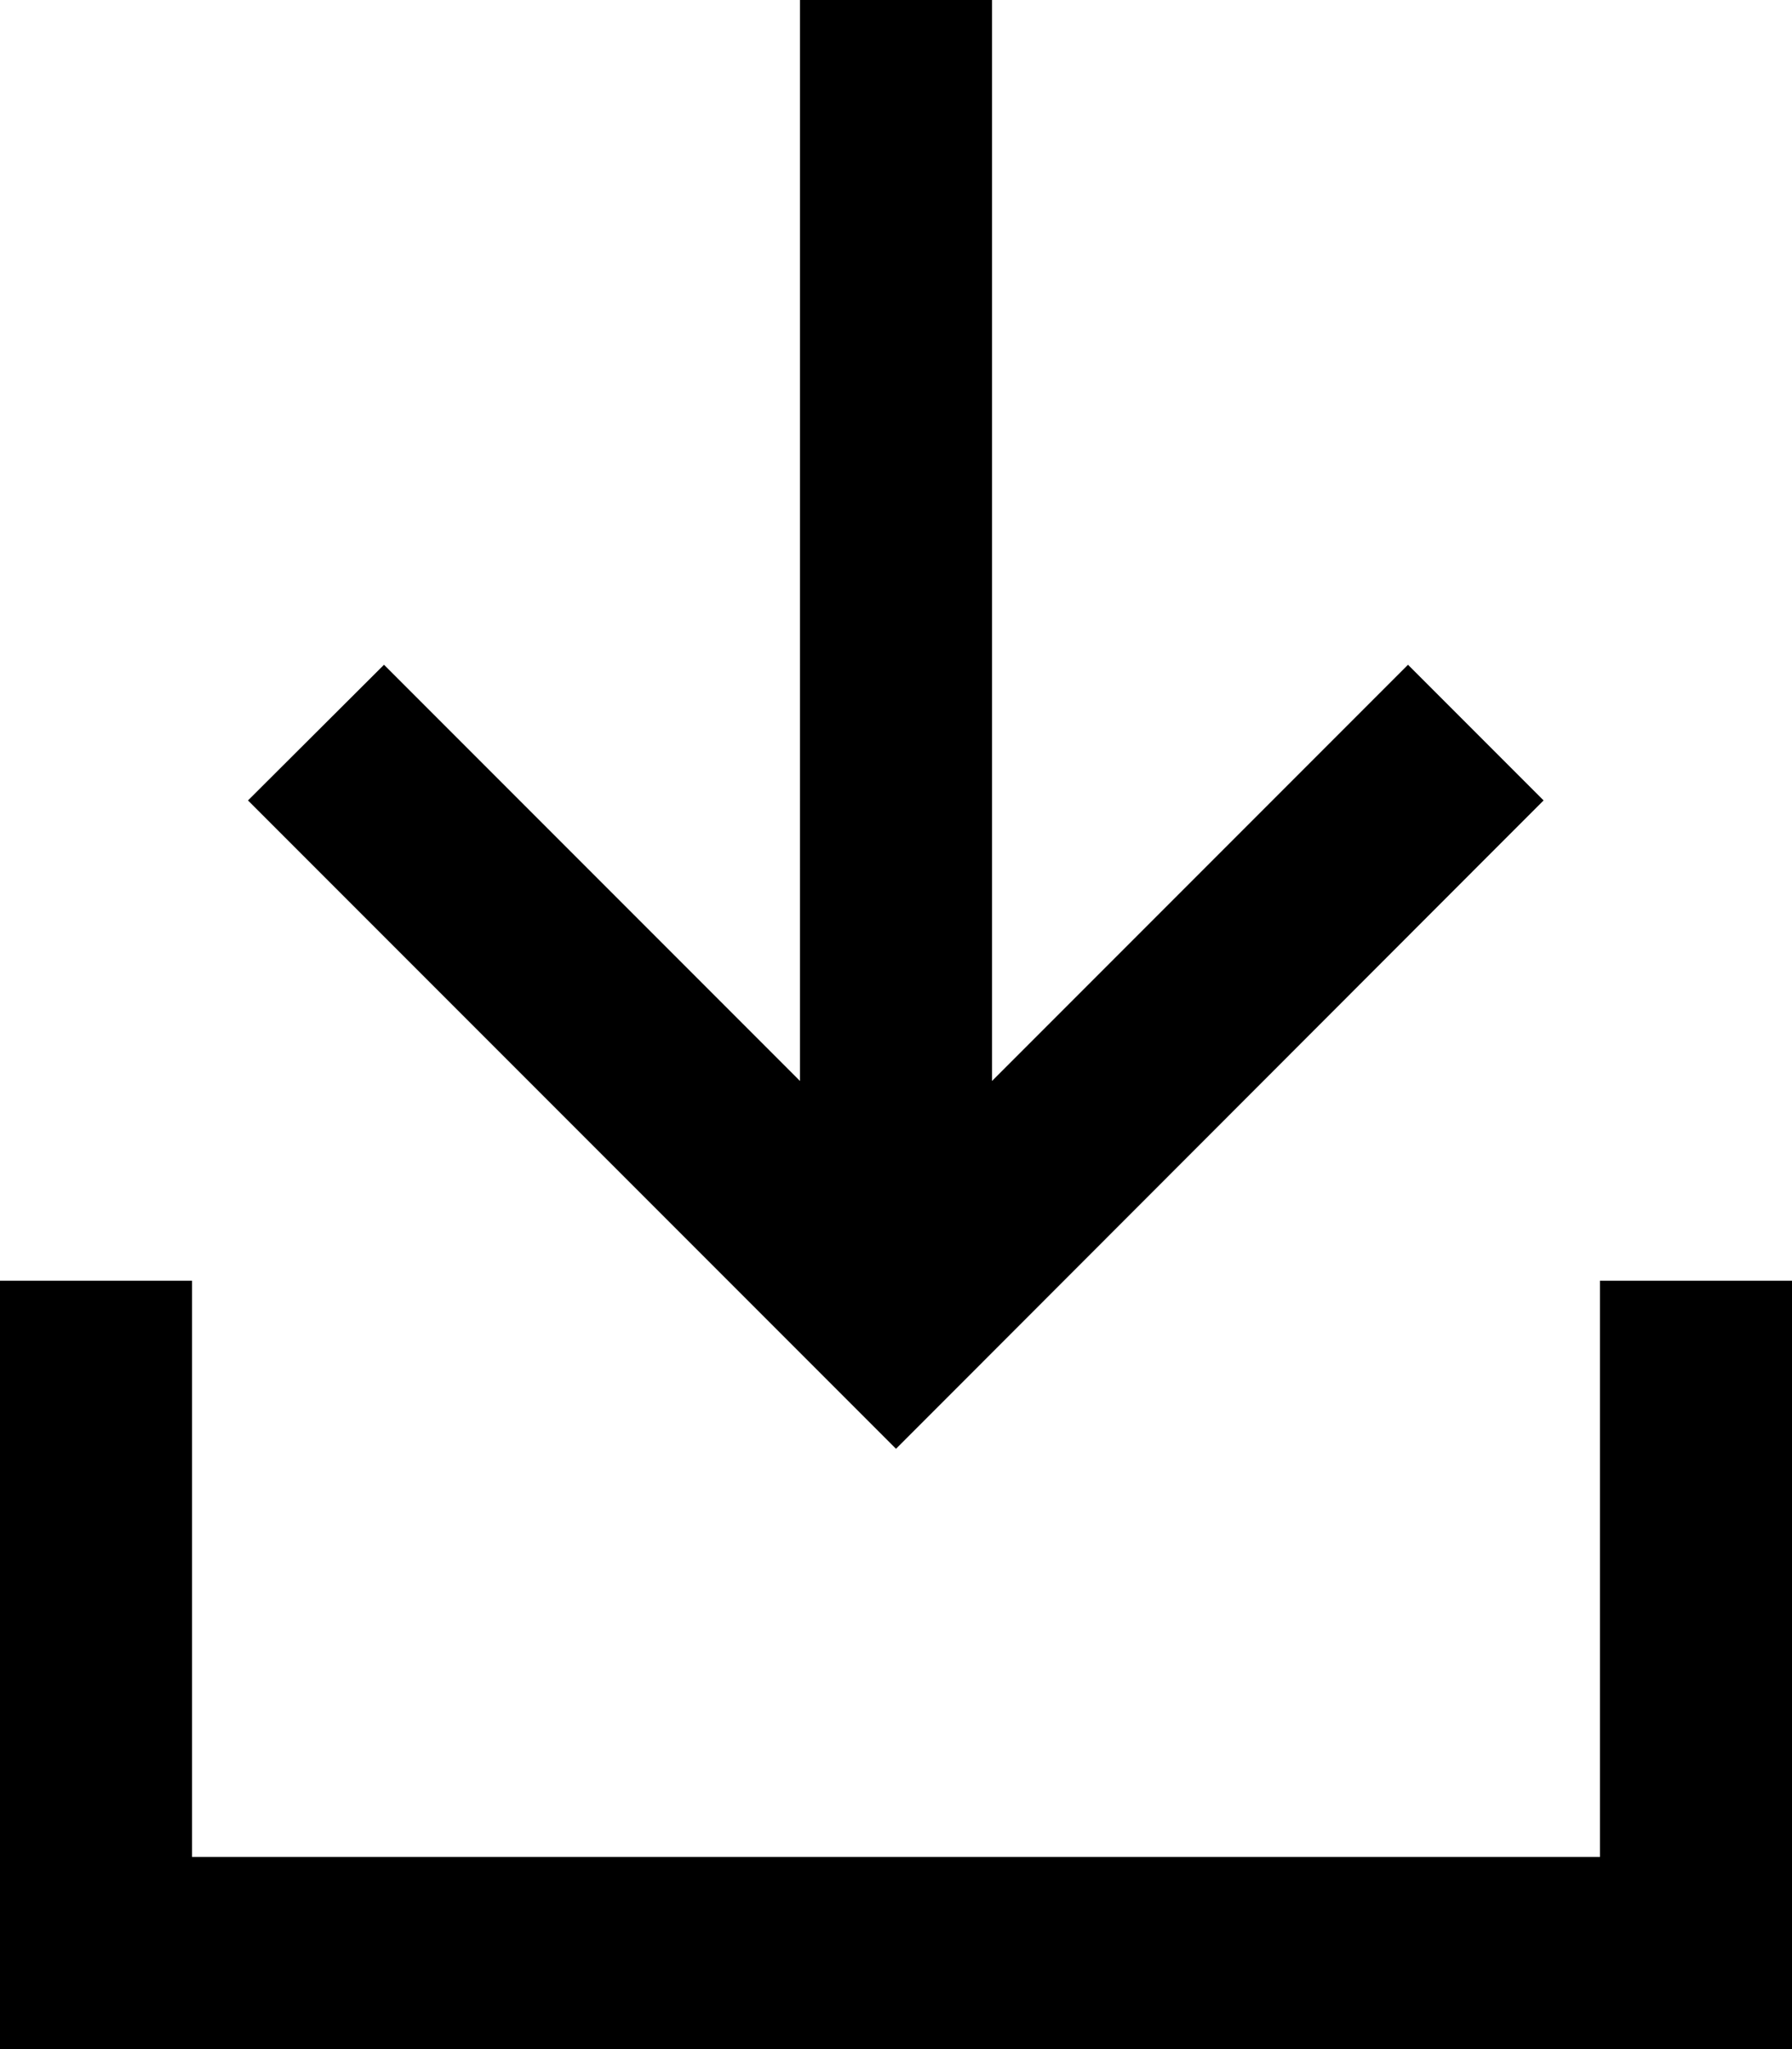 <svg xmlns="http://www.w3.org/2000/svg" viewBox="0 0 448 512"><!--! Font Awesome Pro 6.4.2 by @fontawesome - https://fontawesome.com License - https://fontawesome.com/license (Commercial License) Copyright 2023 Fonticons, Inc. --><path d="M241 345l-17 17-17-17L79 217l-17-17L96 166.1l17 17 87 87V24 0h48V24 270.1l87-87 17-17L385.9 200l-17 17L241 345zM48 344V464H400V344 320h48v24V488v24H424 24 0V488 344 320H48v24z"/></svg>
